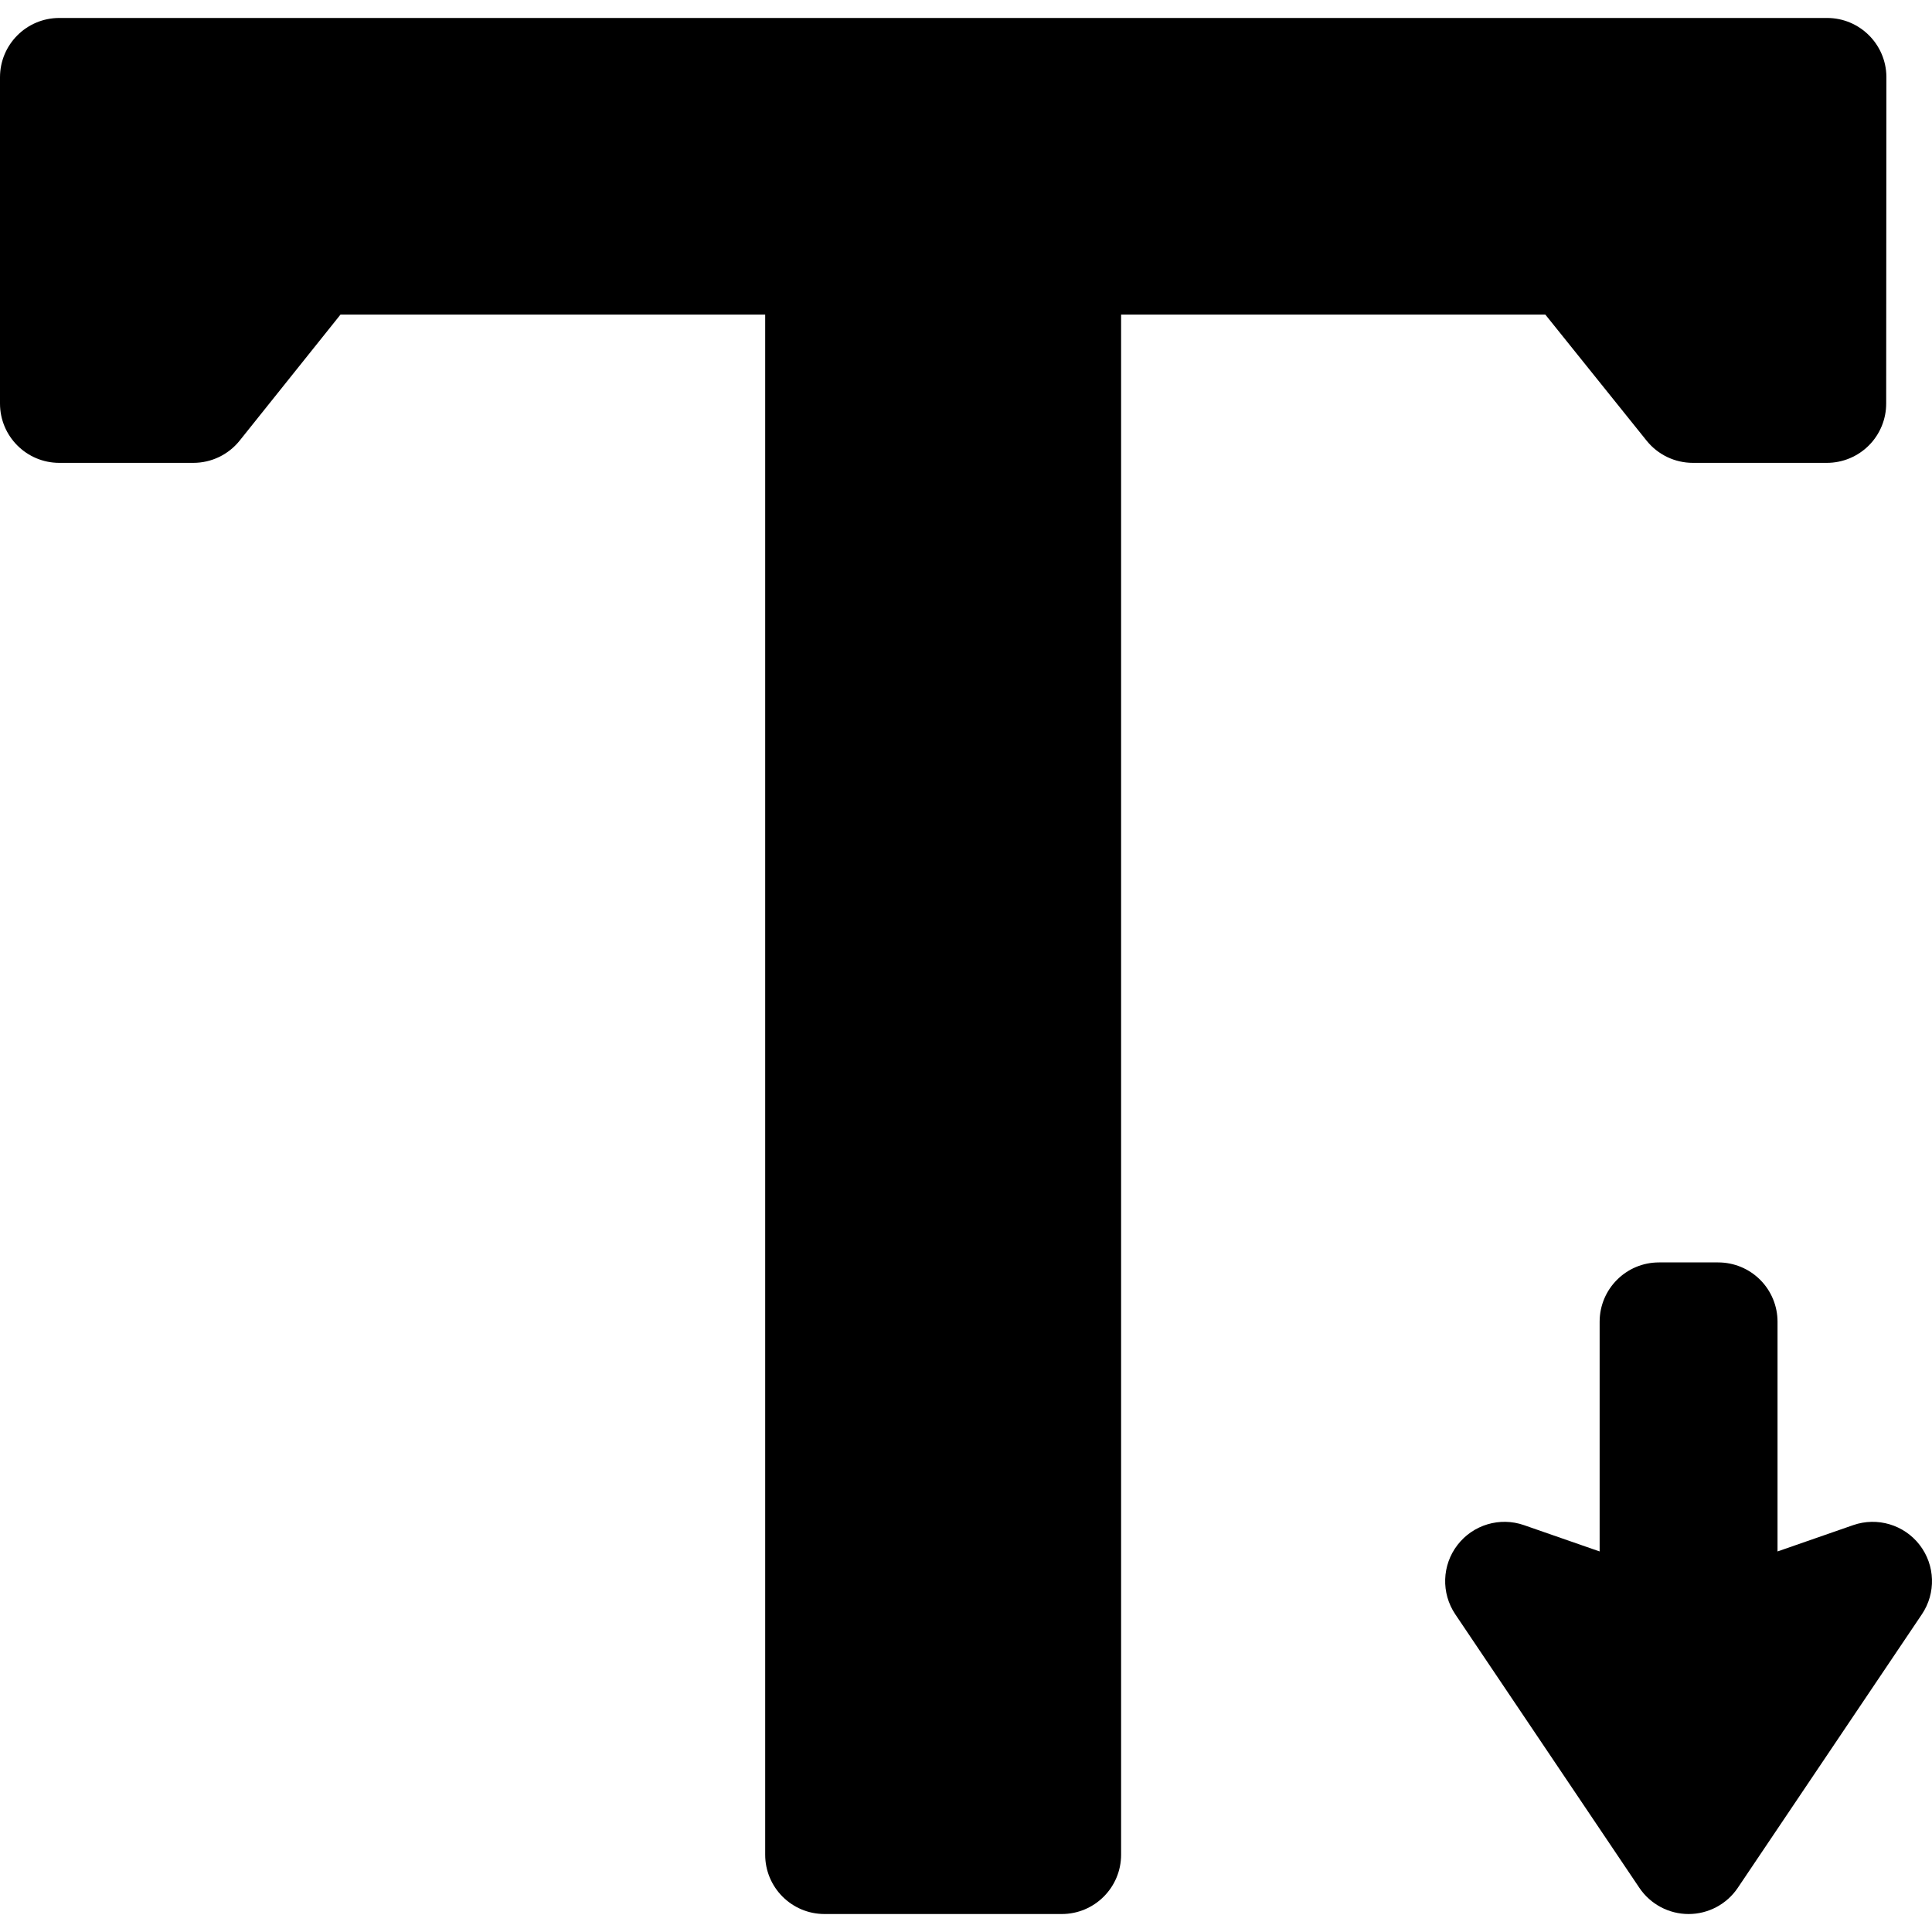 <?xml version="1.0" encoding="iso-8859-1"?>
<!-- Uploaded to: SVG Repo, www.svgrepo.com, Generator: SVG Repo Mixer Tools -->
<!DOCTYPE svg PUBLIC "-//W3C//DTD SVG 1.1//EN" "http://www.w3.org/Graphics/SVG/1.1/DTD/svg11.dtd">
<svg fill="#000000" version="1.1" id="Capa_1" xmlns="http://www.w3.org/2000/svg" xmlns:xlink="http://www.w3.org/1999/xlink" 
	 width="800px" height="800px" viewBox="0 0 325.696 325.696"
	 xml:space="preserve">
<g>
	<g>
		<path d="M277.588,74.292c1.898,2.363,4.766,3.737,7.797,3.737h22.588c2.66,0,5.211-1.061,7.088-2.946
			c1.877-1.885,2.926-4.441,2.912-7.102l0.035-55.064c-0.064-5.479-4.523-9.888-10-9.888H10c-5.523,0-10,4.478-10,10v55
			c0,5.522,4.477,10,10,10h22.596c3.039,0,5.912-1.381,7.809-3.753L57.403,53.03h71.592v259.635c0,5.521,4.477,10,10,10h40
			c5.521,0,10-4.479,10-10V53.031h71.513L277.588,74.292z"/>
		<path d="M323.617,260.448c-2.627-3.409-7.143-4.754-11.207-3.342l-12.756,4.437l0.002-38.723c0-2.652-1.053-5.196-2.928-7.072
			c-1.875-1.875-4.42-2.929-7.072-2.929h-9.99c-5.521,0-10,4.479-10,10v38.724l-12.758-4.437c-4.062-1.416-8.576-0.067-11.203,3.342
			c-2.629,3.408-2.779,8.115-0.375,11.688l31.033,46.113c1.859,2.762,4.971,4.418,8.297,4.418c3.328,0,6.439-1.656,8.297-4.418
			l31.035-46.113C326.395,268.563,326.244,263.856,323.617,260.448z"/>
	</g>
</g>
</svg>
